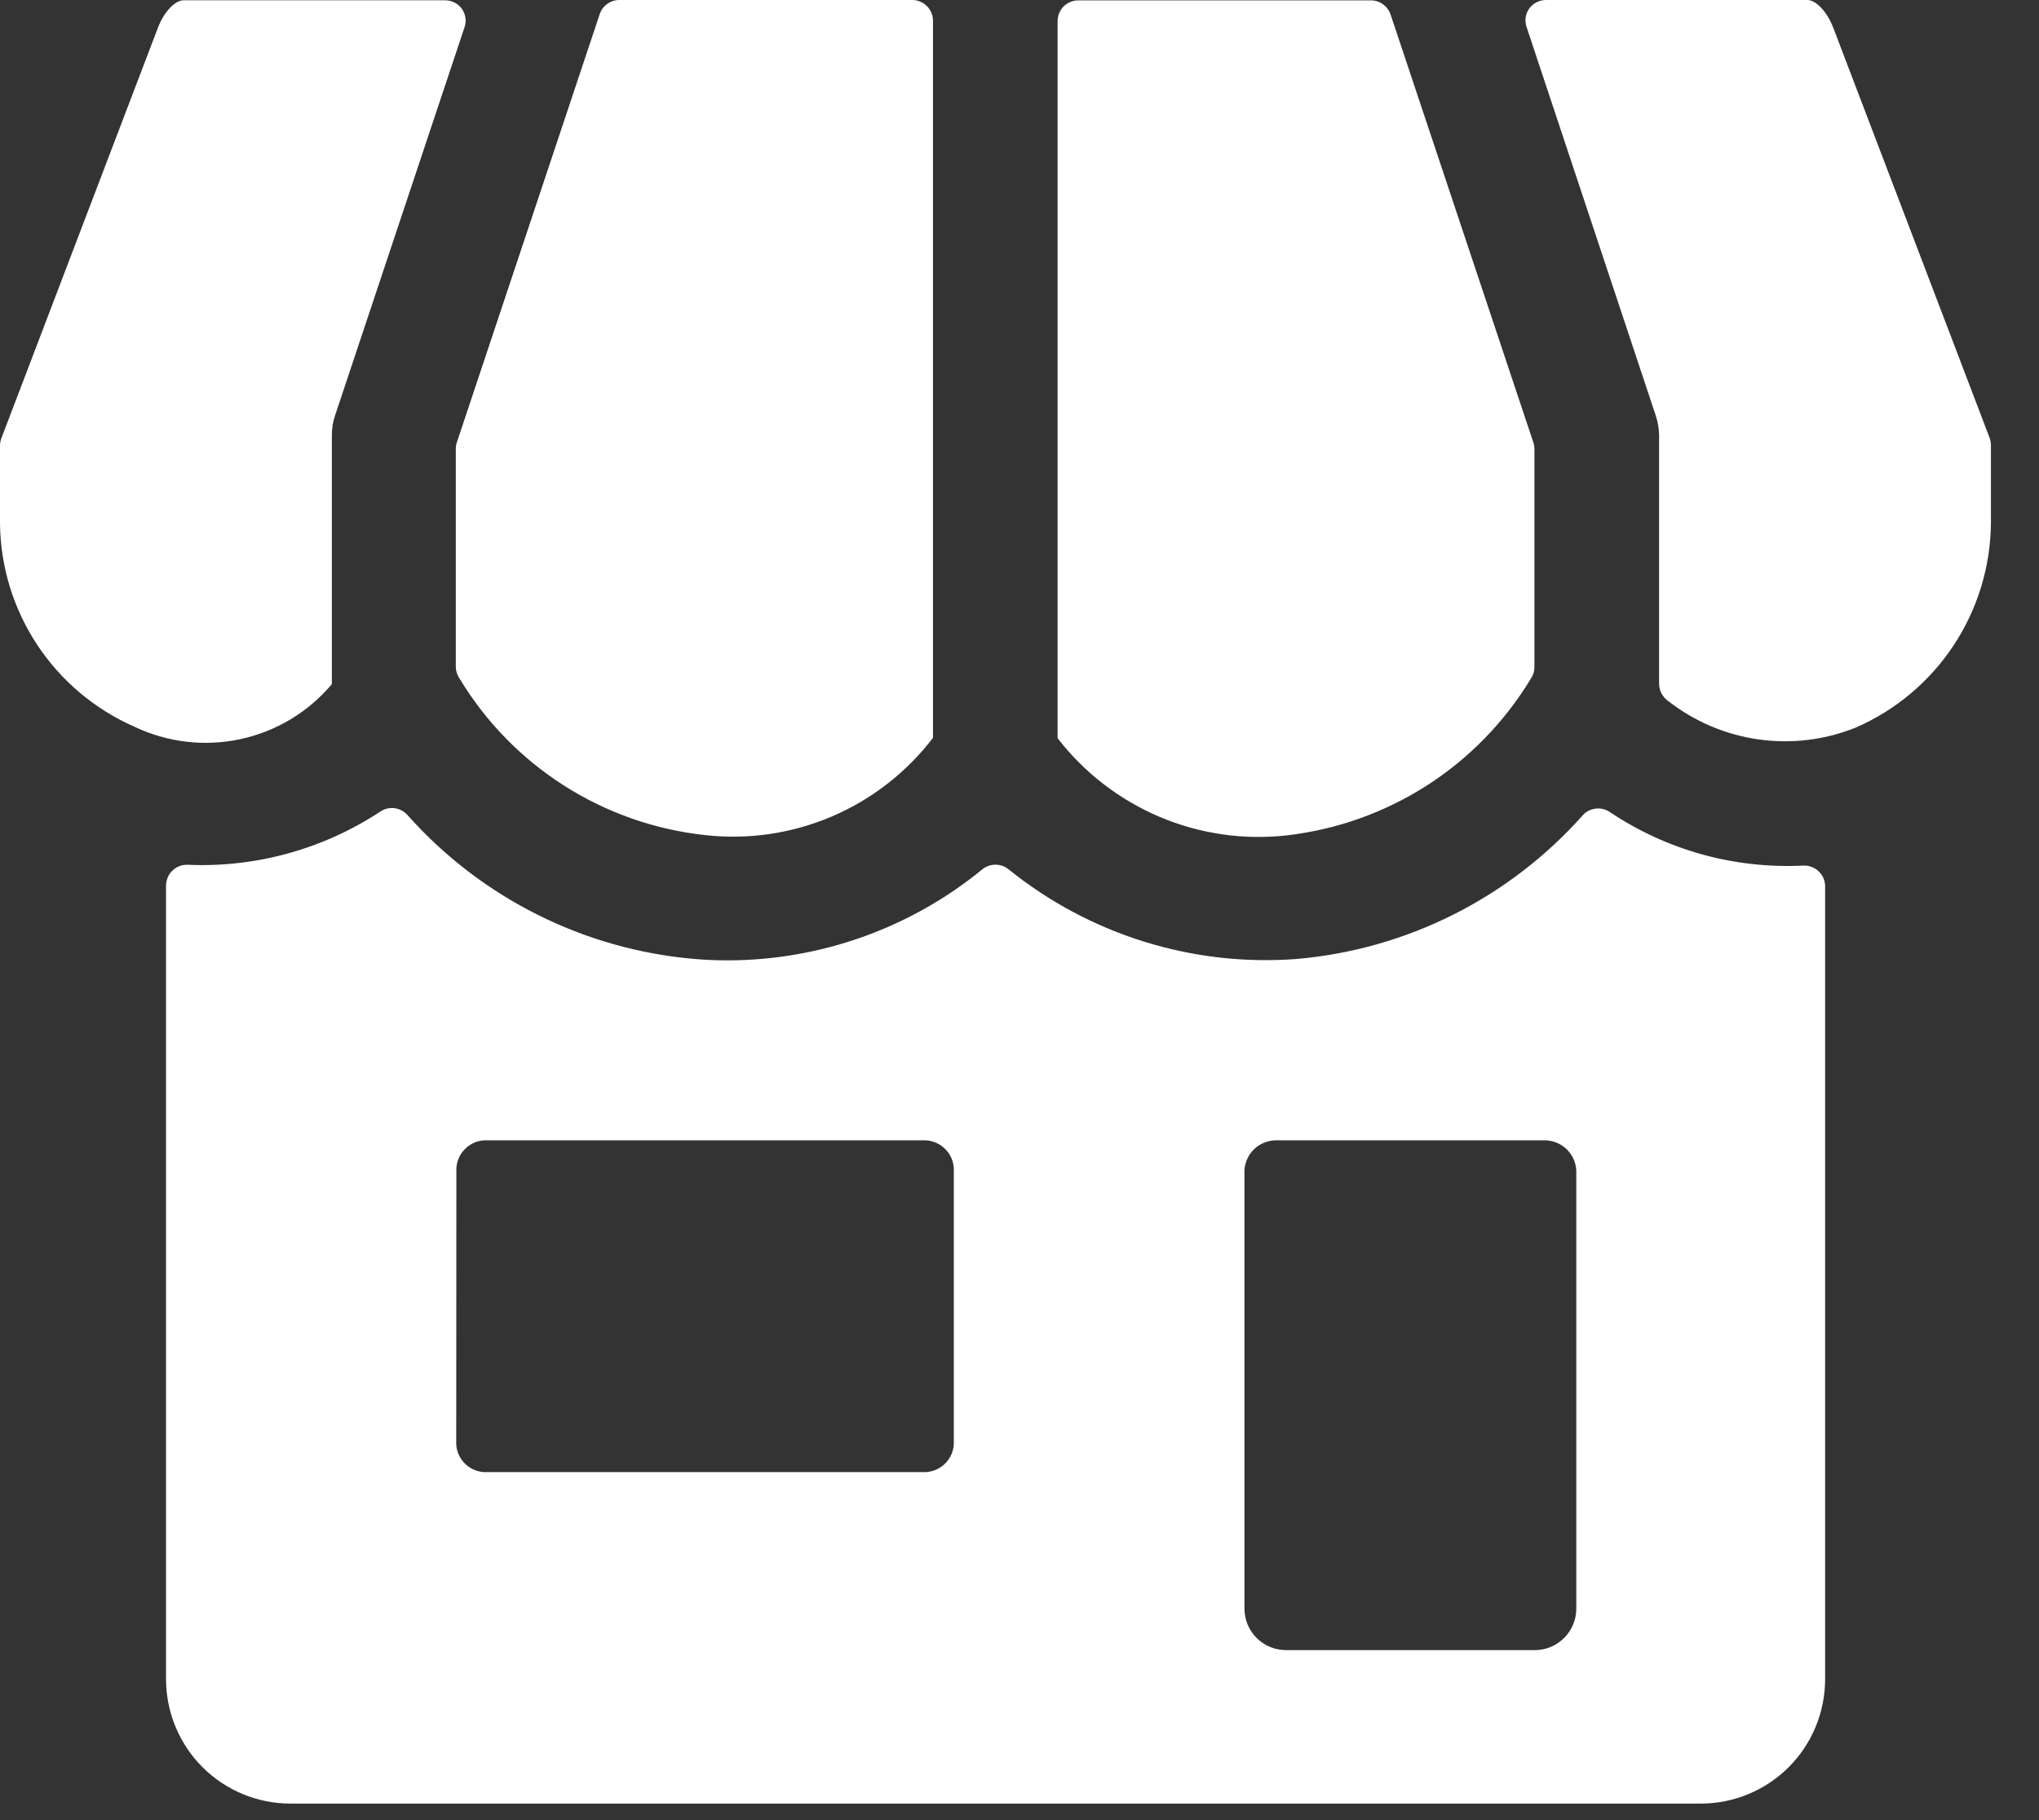 <svg width="28" height="25" viewBox="0 0 28 25" fill="none" xmlns="http://www.w3.org/2000/svg">
<rect x="0" y="0" width="28" height="25" fill="#333333" stroke="none"/>
<path fill-rule="evenodd" clip-rule="evenodd" d="M24.821 0H21.23C21.185 0 21.142 0.011 21.102 0.03C21.063 0.05 21.028 0.079 21.002 0.114C20.975 0.15 20.958 0.193 20.951 0.237C20.945 0.282 20.949 0.328 20.963 0.37L22.738 5.711C22.767 5.798 22.782 5.889 22.783 5.98V9.388C22.783 9.434 22.793 9.48 22.814 9.521C22.835 9.562 22.865 9.598 22.903 9.625C23.264 9.908 23.693 10.091 24.147 10.156C24.601 10.22 25.065 10.164 25.49 9.991C26.035 9.752 26.499 9.361 26.827 8.865C27.155 8.369 27.333 7.788 27.34 7.194V6.116C27.34 6.081 27.333 6.047 27.322 6.015L25.176 0.384C25.08 0.134 24.922 0 24.821 0ZM22.101 11.15C22.045 11.114 21.977 11.098 21.91 11.107C21.843 11.115 21.781 11.147 21.736 11.197C20.726 12.333 19.321 13.04 17.807 13.172C16.378 13.28 14.962 12.839 13.847 11.938C13.797 11.898 13.734 11.877 13.67 11.877C13.606 11.877 13.543 11.898 13.493 11.938C12.506 12.747 11.27 13.189 9.995 13.191C9.845 13.191 9.694 13.185 9.539 13.172C8.019 13.042 6.606 12.333 5.593 11.192C5.548 11.143 5.487 11.11 5.42 11.101C5.354 11.092 5.286 11.107 5.229 11.143C4.444 11.662 3.515 11.92 2.574 11.878C2.536 11.877 2.498 11.883 2.463 11.897C2.428 11.911 2.395 11.931 2.368 11.958C2.341 11.984 2.319 12.015 2.304 12.05C2.289 12.085 2.281 12.123 2.28 12.161V23.064C2.28 23.517 2.46 23.952 2.781 24.273C3.101 24.593 3.536 24.773 3.989 24.773H23.354C23.808 24.773 24.242 24.593 24.563 24.273C24.883 23.952 25.063 23.517 25.063 23.064V12.174C25.063 12.135 25.055 12.097 25.04 12.061C25.024 12.026 25.002 11.993 24.973 11.967C24.945 11.94 24.912 11.92 24.875 11.906C24.839 11.893 24.8 11.887 24.761 11.889C23.818 11.936 22.885 11.677 22.101 11.15ZM17.089 16.075C17.095 15.96 17.147 15.852 17.232 15.775C17.317 15.698 17.43 15.658 17.545 15.663H21.19C21.305 15.658 21.417 15.698 21.503 15.775C21.588 15.852 21.64 15.96 21.646 16.075V22.095C21.646 22.246 21.586 22.391 21.479 22.498C21.372 22.605 21.227 22.665 21.076 22.665H17.659C17.508 22.665 17.363 22.605 17.256 22.498C17.149 22.391 17.089 22.246 17.089 22.095V16.075ZM6.267 16.043C6.274 15.936 6.323 15.836 6.403 15.765C6.483 15.694 6.588 15.657 6.694 15.663H12.67C12.777 15.657 12.882 15.694 12.962 15.765C13.042 15.836 13.091 15.936 13.098 16.043V19.841C13.091 19.947 13.042 20.047 12.962 20.118C12.882 20.189 12.777 20.226 12.67 20.22H6.692C6.585 20.226 6.48 20.189 6.4 20.118C6.32 20.047 6.272 19.947 6.265 19.841L6.267 16.043ZM21.071 9.164C21.071 9.223 21.052 9.28 21.018 9.328C20.661 9.917 20.174 10.417 19.594 10.789C19.014 11.161 18.356 11.395 17.672 11.474C17.076 11.541 16.474 11.453 15.922 11.219C15.371 10.985 14.889 10.613 14.523 10.139V0.29C14.524 0.214 14.553 0.142 14.606 0.088C14.66 0.035 14.732 0.005 14.808 0.005H18.826C18.885 0.005 18.944 0.024 18.992 0.059C19.04 0.094 19.077 0.143 19.096 0.2L21.056 6.076C21.066 6.104 21.071 6.135 21.071 6.166V9.164ZM12.812 10.134V0.285C12.812 0.209 12.782 0.137 12.728 0.083C12.675 0.03 12.602 0 12.527 0H8.504C8.445 4.53644e-05 8.387 0.019 8.338 0.054C8.29 0.089 8.253 0.138 8.235 0.195L6.274 6.075C6.264 6.104 6.259 6.134 6.259 6.165V9.156C6.259 9.215 6.277 9.272 6.311 9.32C6.669 9.914 7.159 10.416 7.743 10.789C8.328 11.162 8.99 11.395 9.679 11.47C10.272 11.537 10.873 11.45 11.422 11.215C11.971 10.981 12.45 10.608 12.812 10.134ZM4.557 5.98V9.397C4.234 9.781 3.793 10.046 3.303 10.152C2.813 10.258 2.301 10.198 1.849 9.983C1.305 9.745 0.841 9.355 0.513 8.86C0.185 8.365 0.007 7.787 0 7.193V6.115C0.001 6.081 0.008 6.046 0.021 6.014L2.166 0.388C2.26 0.138 2.418 0.004 2.519 0.004H6.113C6.157 0.004 6.2 0.014 6.24 0.034C6.28 0.054 6.314 0.082 6.34 0.118C6.367 0.154 6.384 0.197 6.391 0.241C6.398 0.286 6.394 0.331 6.379 0.374L4.6 5.71C4.571 5.797 4.557 5.888 4.557 5.98Z" fill="white"/>
</svg>
